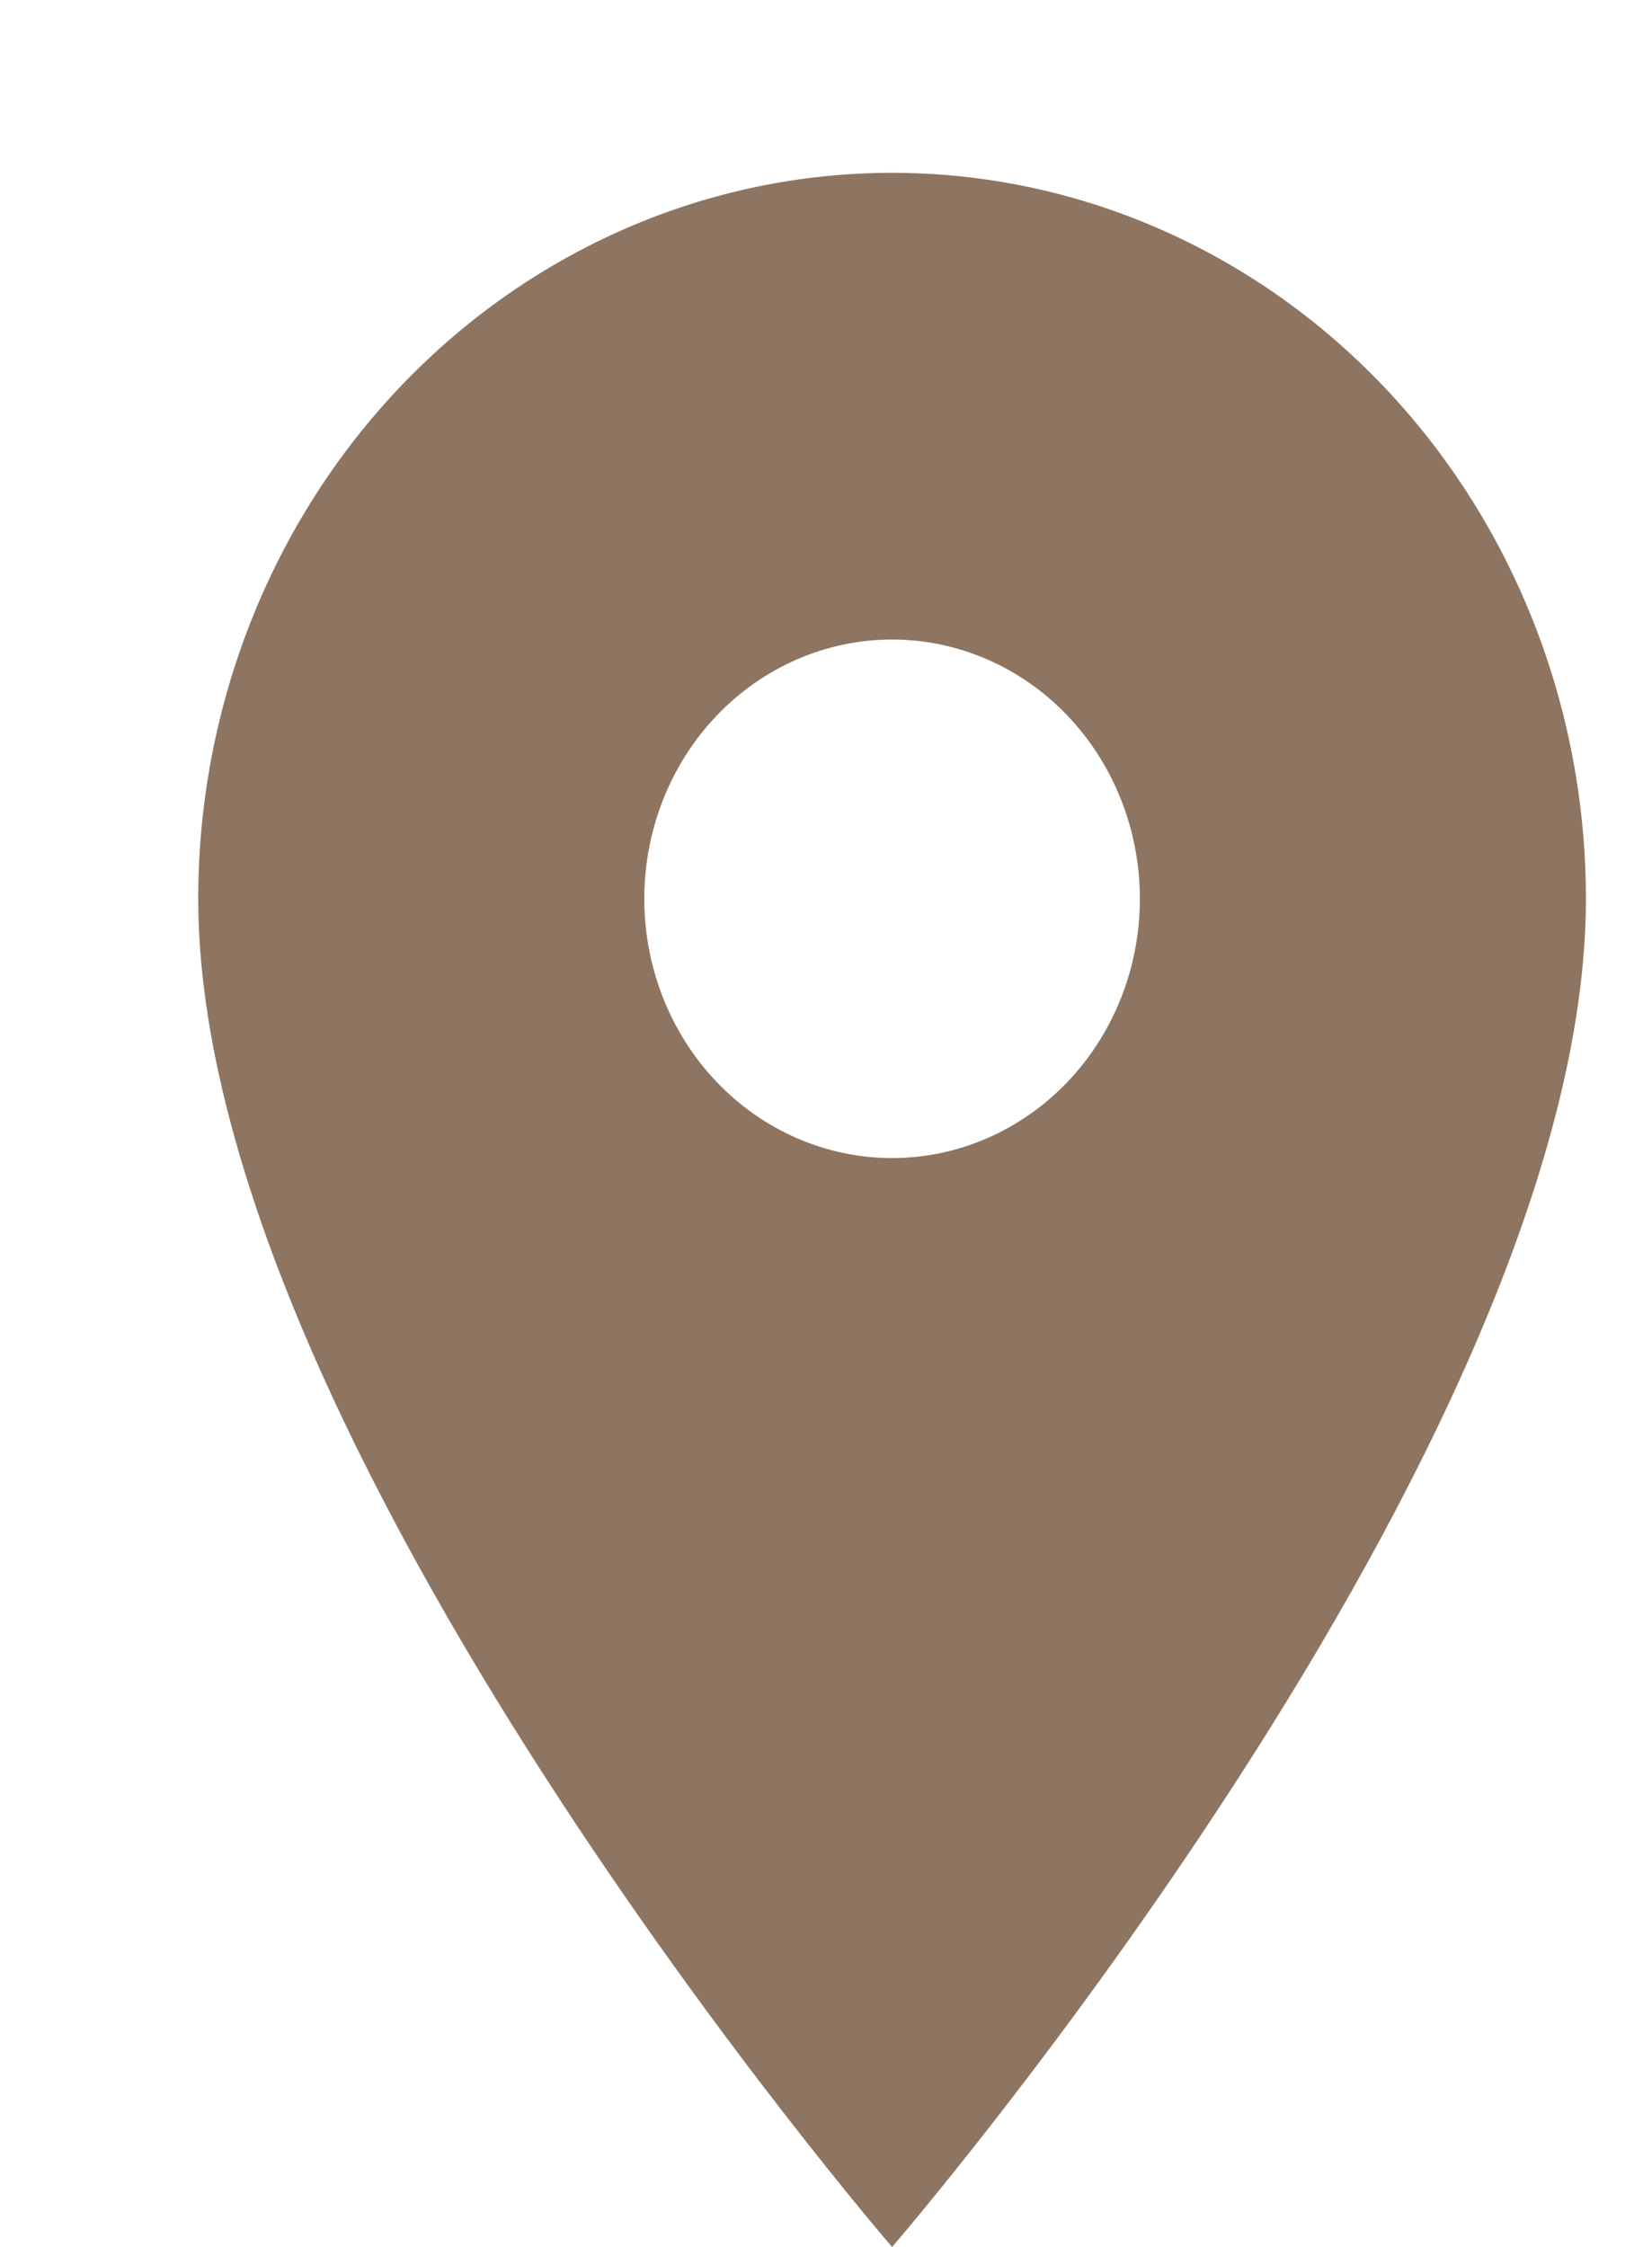 <svg width="25" height="34" viewBox="0 0 25 34" fill="none" xmlns="http://www.w3.org/2000/svg">
<g id="mdi:location">
<path id="Vector" d="M13.5 17.523C12.505 17.523 11.552 17.11 10.848 16.374C10.145 15.638 9.75 14.64 9.75 13.6C9.75 12.559 10.145 11.562 10.848 10.826C11.552 10.09 12.505 9.677 13.5 9.677C14.495 9.677 15.448 10.09 16.152 10.826C16.855 11.562 17.25 12.559 17.25 13.6C17.25 14.115 17.153 14.625 16.965 15.101C16.776 15.577 16.5 16.01 16.152 16.374C15.803 16.738 15.39 17.027 14.935 17.224C14.48 17.422 13.992 17.523 13.5 17.523ZM13.5 2.615C10.715 2.615 8.045 3.773 6.075 5.833C4.106 7.893 3 10.687 3 13.6C3 21.838 13.5 34 13.5 34C13.5 34 24 21.838 24 13.6C24 10.687 22.894 7.893 20.925 5.833C18.956 3.773 16.285 2.615 13.5 2.615Z" fill="#8E7561"/>
</g>
</svg>
